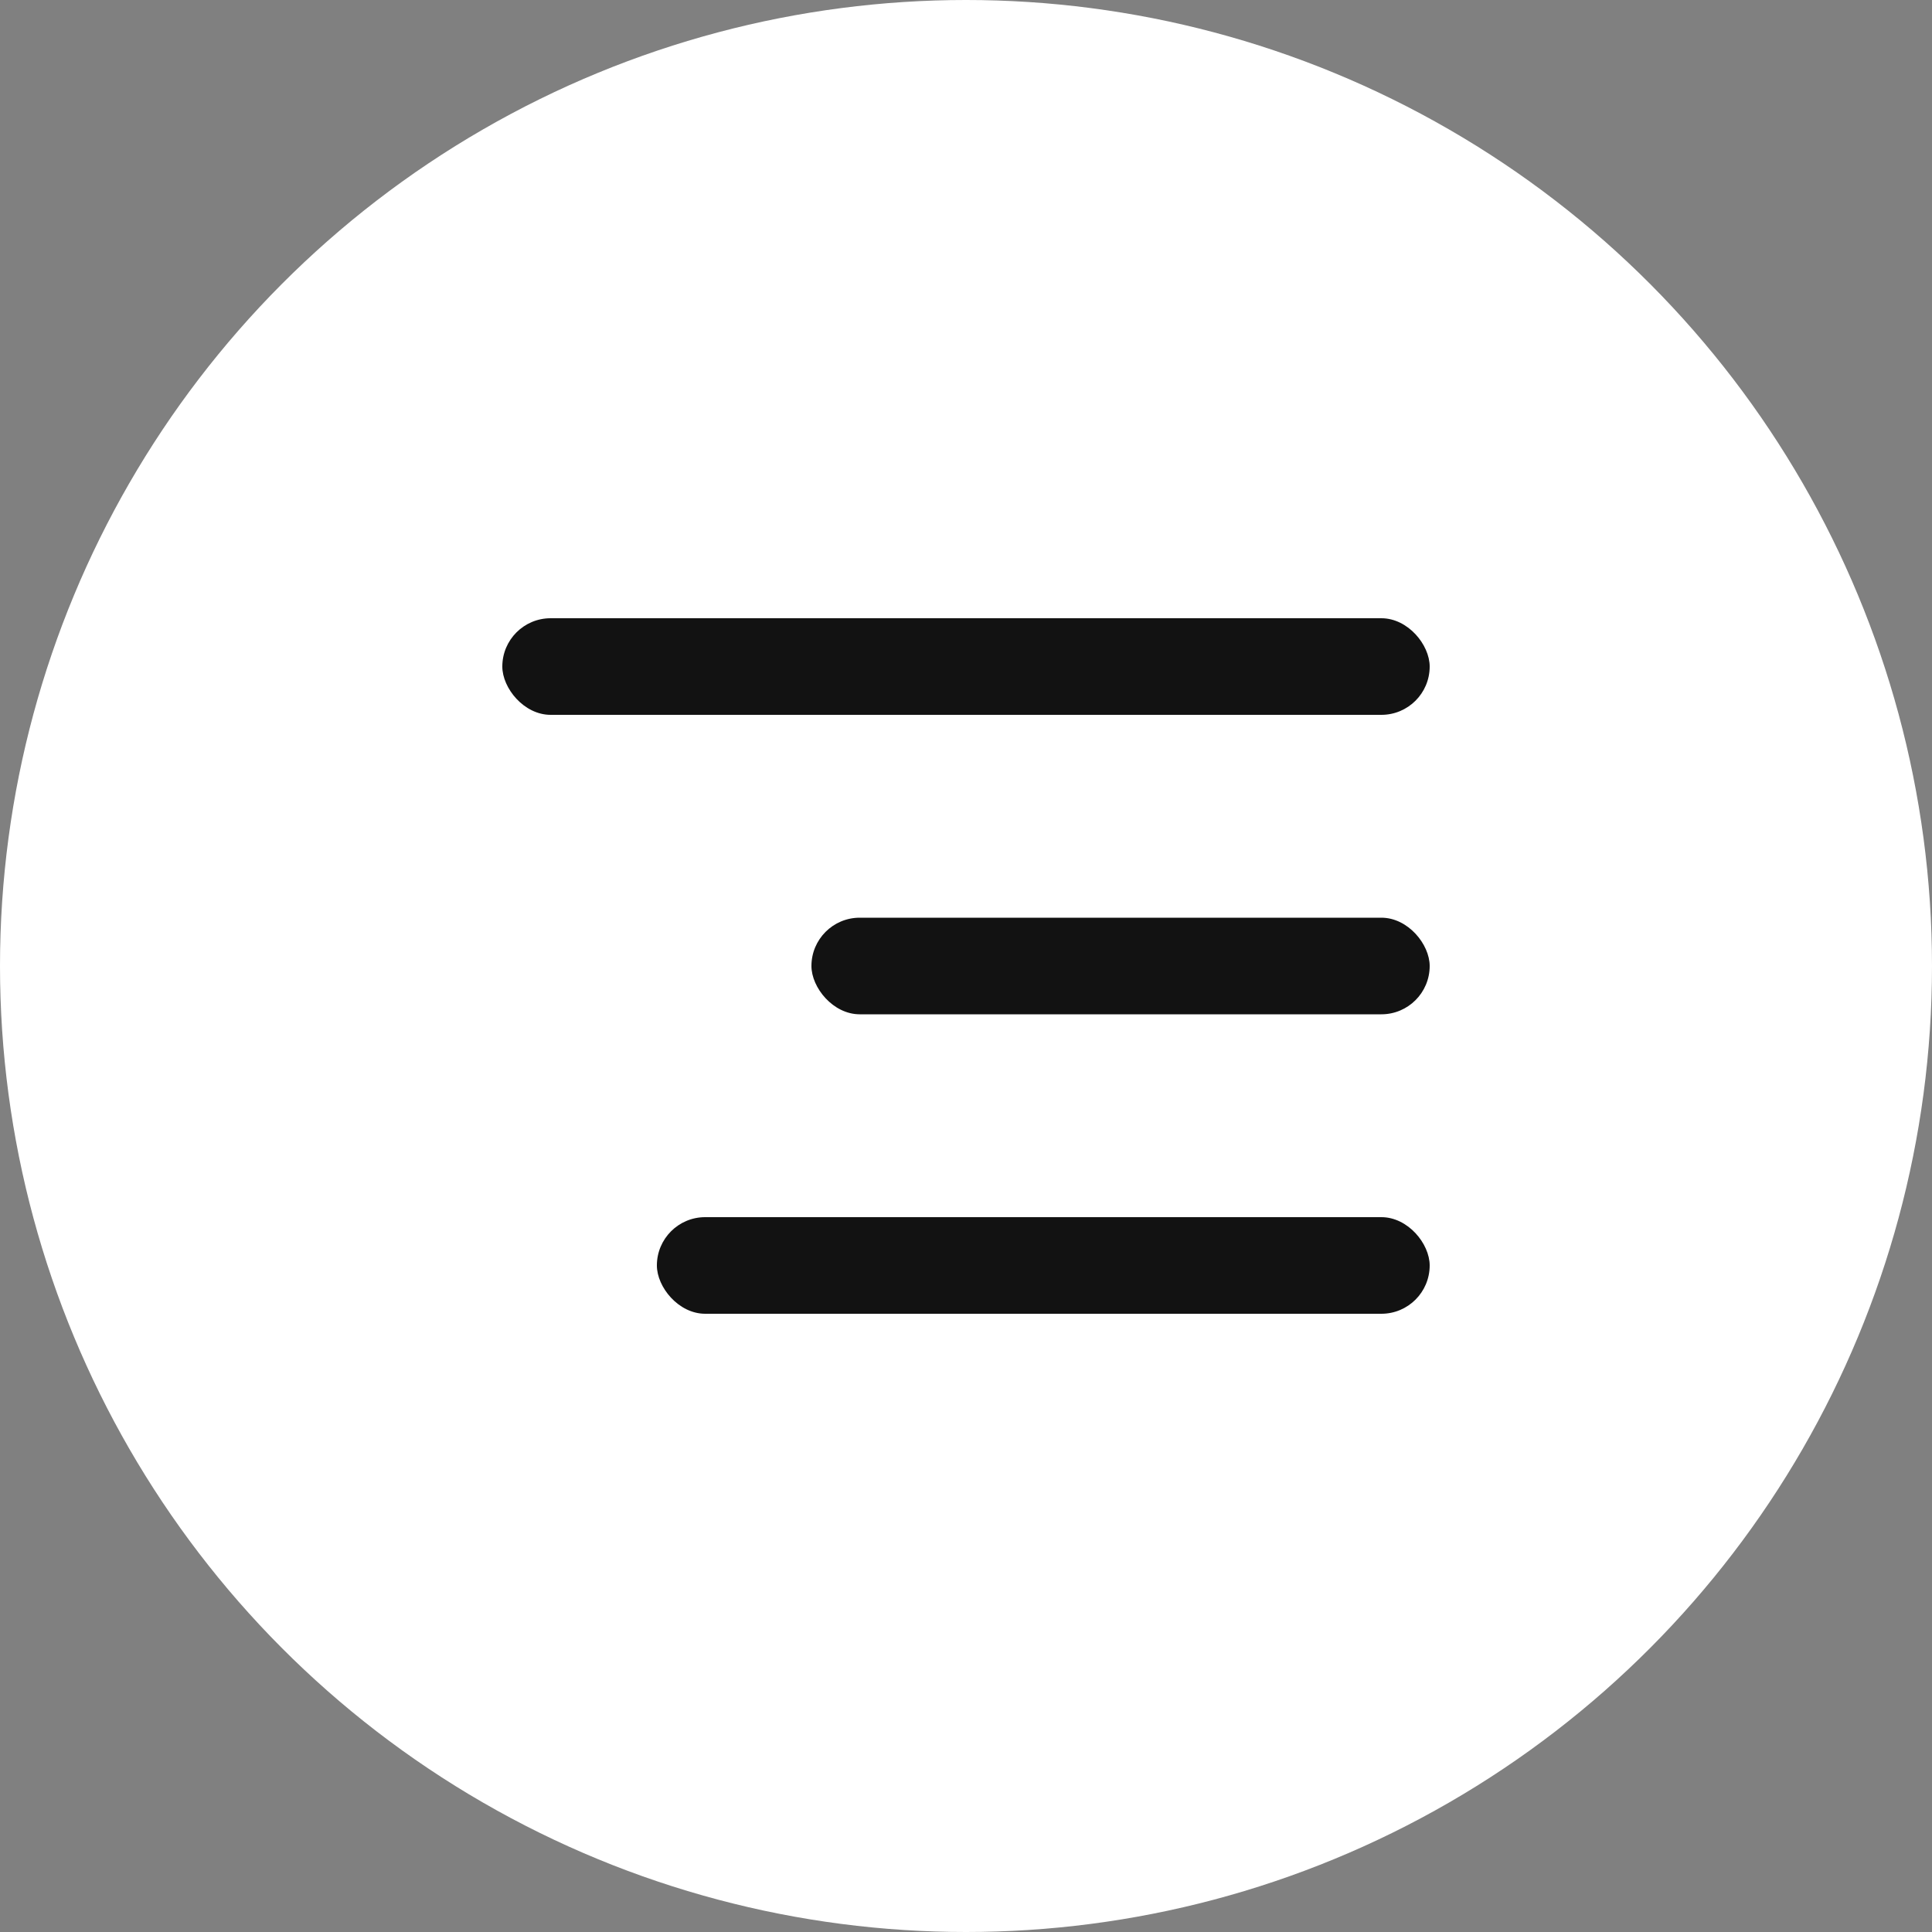 <svg width="40" height="40" viewBox="0 0 40 40" fill="none" xmlns="http://www.w3.org/2000/svg">
<rect x="0" y="0" width="40" height="40" fill="#808080" stroke="none"/>
<circle cx="20" cy="20" r="20" fill="white"/>
<rect width="19.2" height="14.4" transform="translate(10.4 12.8)" fill="white"/>
<rect x="10.4" y="12.8" width="19.2" height="2" rx="1" fill="#121212"/>
<rect x="16.8" y="19" width="12.8" height="2" rx="1" fill="#121212"/>
<rect x="13.6" y="25.2" width="16" height="2" rx="1" fill="#121212"/>
</svg>

